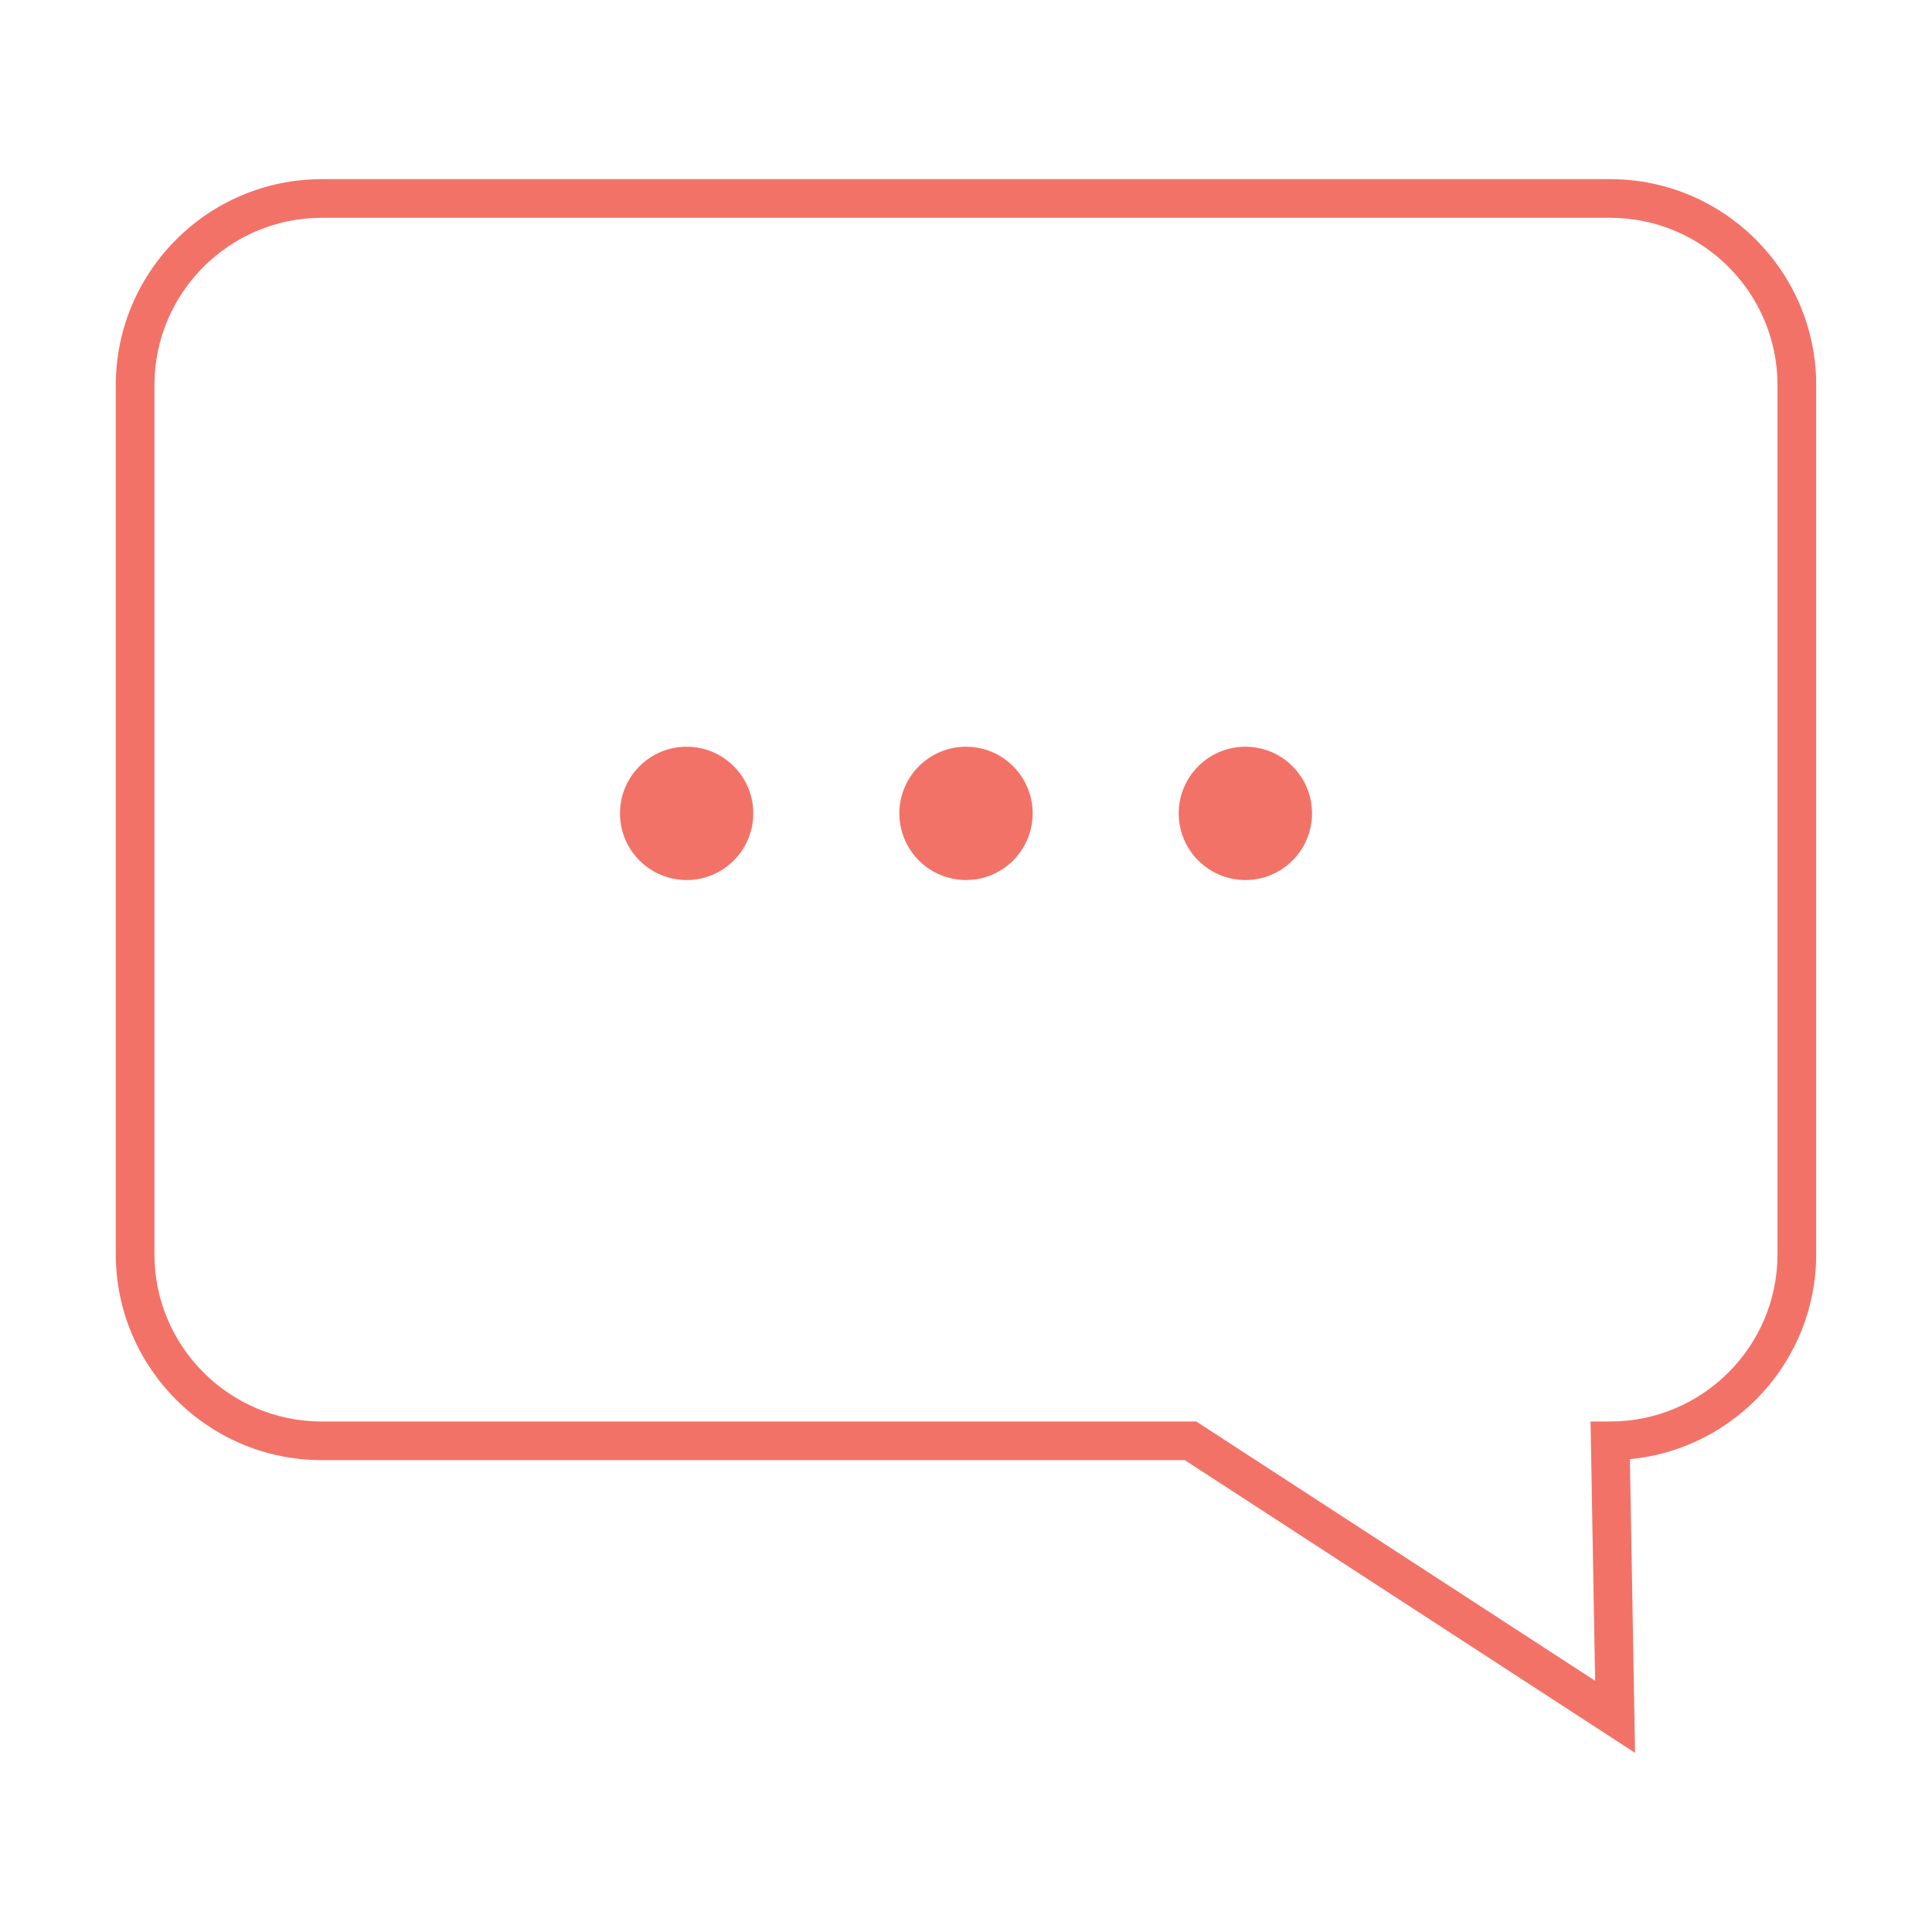 <?xml version="1.0" encoding="utf-8"?>
<!-- Generator: Adobe Illustrator 23.0.6, SVG Export Plug-In . SVG Version: 6.00 Build 0)  -->
<svg version="1.1" id="Layer_1" xmlns="http://www.w3.org/2000/svg" xmlns:xlink="http://www.w3.org/1999/xlink" x="0px" y="0px"
	 viewBox="0 0 300 300" style="enable-background:new 0 0 300 300;" xml:space="preserve">
<style type="text/css">
	.st0{fill:#F37267;}
</style>
<g>
	<path class="st0" d="M253.89,272.18l-69.91-45.45H49.96c-17.63,0-31.98-14.35-31.98-31.98V59.8c0-17.63,14.35-31.98,31.98-31.98
		h200.08c17.63,0,31.98,14.35,31.98,31.98v134.95c0,16.6-12.72,30.29-28.93,31.83L253.89,272.18z M49.96,33.82
		c-14.32,0-25.98,11.65-25.98,25.98v134.95c0,14.33,11.65,25.98,25.98,25.98h135.8l61.93,40.26l-0.71-40.26h3.05
		c14.33,0,25.98-11.65,25.98-25.98V59.8c0-14.33-11.65-25.98-25.98-25.98H49.96z"/>
	<g>
		<circle class="st0" cx="106.62" cy="126.3" r="10.35"/>
		<circle class="st0" cx="150" cy="126.3" r="10.35"/>
		<circle class="st0" cx="193.38" cy="126.3" r="10.35"/>
	</g>
</g>
</svg>

